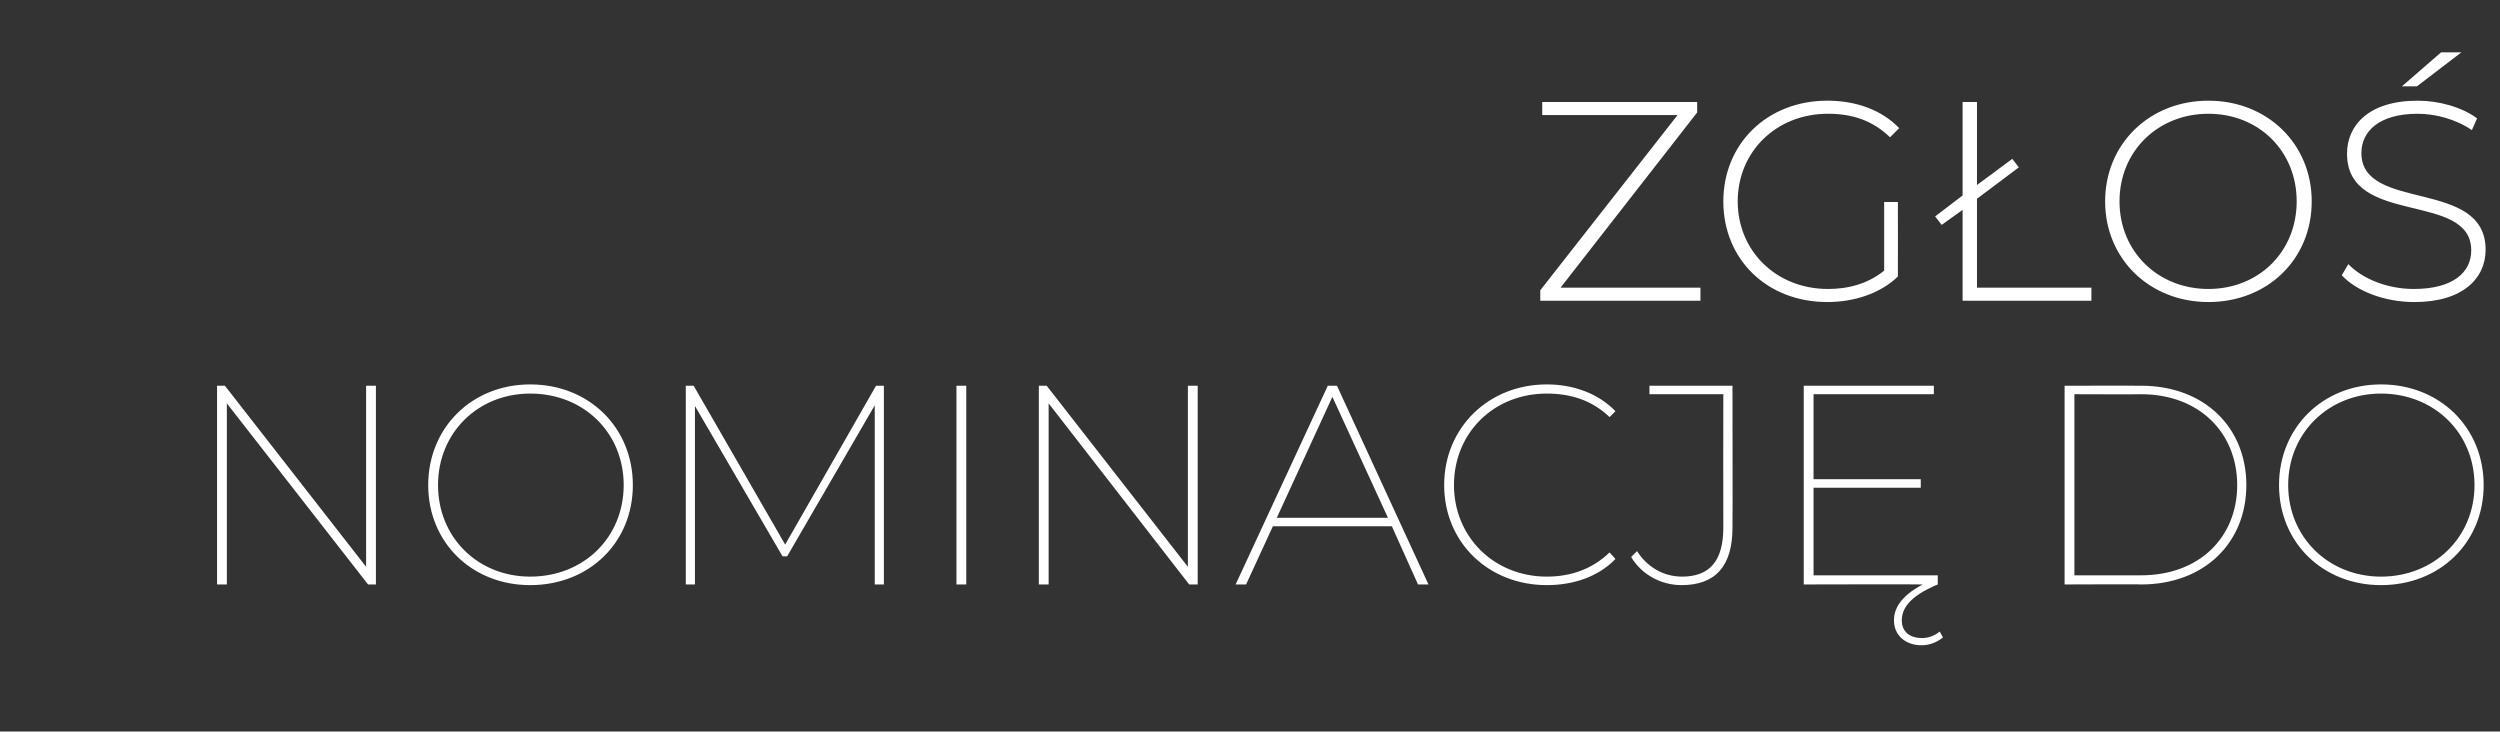 <?xml version="1.0" standalone="no"?><!DOCTYPE svg PUBLIC "-//W3C//DTD SVG 1.1//EN" "http://www.w3.org/Graphics/SVG/1.1/DTD/svg11.dtd"><svg xmlns="http://www.w3.org/2000/svg" version="1.1" width="382.4px" height="111.9px" viewBox="0 -4 382.4 111.9" style="top:-4px"><rect x="0" y="-4" width="382.4" height="111.9" fill="#333333" stroke="none"/><desc>ZG O NOMINACJ DO</desc><defs/><g id="Polygon62021"><path d="m57.5 55l0 30.4l-1.2 0l-21.6-27.7l0 27.7l-1.5 0l0-30.4l1.2 0l21.6 27.7l0-27.7l1.5 0zm8 15.2c0-8.8 6.7-15.4 15.6-15.4c9 0 15.7 6.6 15.7 15.4c0 8.8-6.7 15.3-15.7 15.3c-8.9 0-15.6-6.5-15.6-15.3zm29.9 0c0-8-6.1-14-14.3-14c-8 0-14.1 6-14.1 14c0 8 6.1 14 14.1 14c8.2 0 14.3-6 14.3-14zm38.4 15.2l0-27.4l-13.4 23.1l-.7 0l-13.4-23l0 27.3l-1.4 0l0-30.4l1.2 0l14 24.3l13.9-24.3l1.2 0l0 30.4l-1.4 0zm12.5-30.4l1.5 0l0 30.4l-1.5 0l0-30.4zm36.9 0l0 30.4l-1.3 0l-21.5-27.7l0 27.7l-1.5 0l0-30.4l1.2 0l21.6 27.7l0-27.7l1.5 0zm29.7 21.5l-18.2 0l-4.1 8.9l-1.6 0l14.1-30.4l1.4 0l14 30.4l-1.6 0l-4-8.9zm-.6-1.3l-8.5-18.5l-8.5 18.5l17 0zm8.6-5c0-8.8 6.8-15.4 15.7-15.4c4.1 0 7.9 1.4 10.5 4.1c0 0-.9.9-.9.9c-2.7-2.6-6-3.6-9.6-3.6c-8.1 0-14.2 6-14.2 14c0 7.9 6.1 14 14.2 14c3.6 0 6.9-1.1 9.6-3.7c0 0 .9 1 .9 1c-2.6 2.7-6.4 4-10.5 4c-8.9 0-15.7-6.5-15.7-15.3zm28.6 11c0 0 .9-.9.9-.9c1.6 2.5 4.1 3.9 6.9 3.9c4.2 0 6.3-2.4 6.3-7.5c-.03-.02 0-20.4 0-20.4l-11.3 0l0-1.3l12.7 0c0 0 .04 21.72 0 21.7c0 5.9-2.6 8.8-7.8 8.8c-3.1 0-6.1-1.6-7.7-4.3zm47.7 12.3c-1 .8-2.1 1.2-3.3 1.2c-2.4 0-4.2-1.5-4.2-3.8c0-1.6.8-3.6 4.4-5.5c-.04-.05-18.2 0-18.2 0l0-30.4l19.9 0l0 1.3l-18.4 0l0 13l16.4 0l0 1.3l-16.4 0l0 13.4l19 0c0 0 0 1.35 0 1.4c-4.6 1.9-5.5 3.9-5.5 5.5c0 1.8 1.3 2.7 3.1 2.7c1 0 2-.4 2.7-1c0 0 .5.9.5.9zm18.6-38.5c0 0 11.74-.01 11.7 0c9.7 0 16.1 6.4 16.1 15.2c0 8.8-6.4 15.2-16.1 15.2c.04-.05-11.7 0-11.7 0l0-30.4zm11.7 29c8.9 0 14.7-5.8 14.7-13.8c0-8-5.8-13.9-14.7-13.9c-.05.04-10.2 0-10.2 0l0 27.7c0 0 10.15.01 10.2 0zm21.1-13.8c0-8.8 6.7-15.4 15.6-15.4c9 0 15.7 6.6 15.7 15.4c0 8.8-6.7 15.3-15.7 15.3c-8.9 0-15.6-6.5-15.6-15.3zm29.9 0c0-8-6.2-14-14.3-14c-8 0-14.2 6-14.2 14c0 8 6.2 14 14.2 14c8.1 0 14.3-6 14.3-14z" stroke="none" fill="#fff"/></g><g id="Polygon62020"><path d="m260.1 40l0 2l-24.5 0l0-1.6l21-26.8l-20.7 0l0-2l23.7 0l0 1.6l-20.9 26.8l21.4 0zm28.1-13.1l2.1 0c0 0 .02 11.4 0 11.4c-2.7 2.6-6.7 3.9-10.8 3.9c-9.2 0-15.9-6.5-15.9-15.4c0-8.8 6.7-15.4 15.9-15.4c4.4 0 8.3 1.4 11 4.2c0 0-1.4 1.4-1.4 1.4c-2.7-2.6-5.8-3.6-9.5-3.6c-7.9 0-13.8 5.8-13.8 13.4c0 7.6 5.9 13.4 13.8 13.4c3.2 0 6.1-.8 8.6-2.8c0-.01 0-10.5 0-10.5zm31.7 13.1l0 2l-19.7 0l0-13.9l-3.2 2.3l-1-1.3l4.2-3.2l0-14.3l2.2 0l0 12.7l5.4-4l1 1.3l-6.4 4.8l0 13.6l17.5 0zm2.1-13.2c0-8.8 6.8-15.4 15.8-15.4c9 0 15.8 6.6 15.8 15.4c0 8.9-6.8 15.4-15.8 15.4c-9 0-15.8-6.6-15.8-15.4zm29.3 0c0-7.7-5.8-13.4-13.5-13.4c-7.7 0-13.6 5.7-13.6 13.4c0 7.7 5.9 13.4 13.6 13.4c7.7 0 13.5-5.7 13.5-13.4zm22.1-22.8l3.1 0l-6.8 5.2l-2.3 0l6-5.2zm-15.2 34.1c0 0 1-1.7 1-1.7c2.1 2.2 5.9 3.8 10 3.8c6.1 0 8.8-2.6 8.8-5.9c0-9.1-19-3.6-19-14.8c0-4.3 3.3-8.1 10.8-8.1c3.3 0 6.8 1 9.1 2.7c0 0-.8 1.8-.8 1.8c-2.5-1.7-5.6-2.5-8.3-2.5c-5.9 0-8.6 2.7-8.6 6c0 9.1 19 3.8 19 14.8c0 4.3-3.4 8-10.9 8c-4.6 0-8.9-1.7-11.1-4.1z" stroke="none" fill="#fff"/></g></svg>